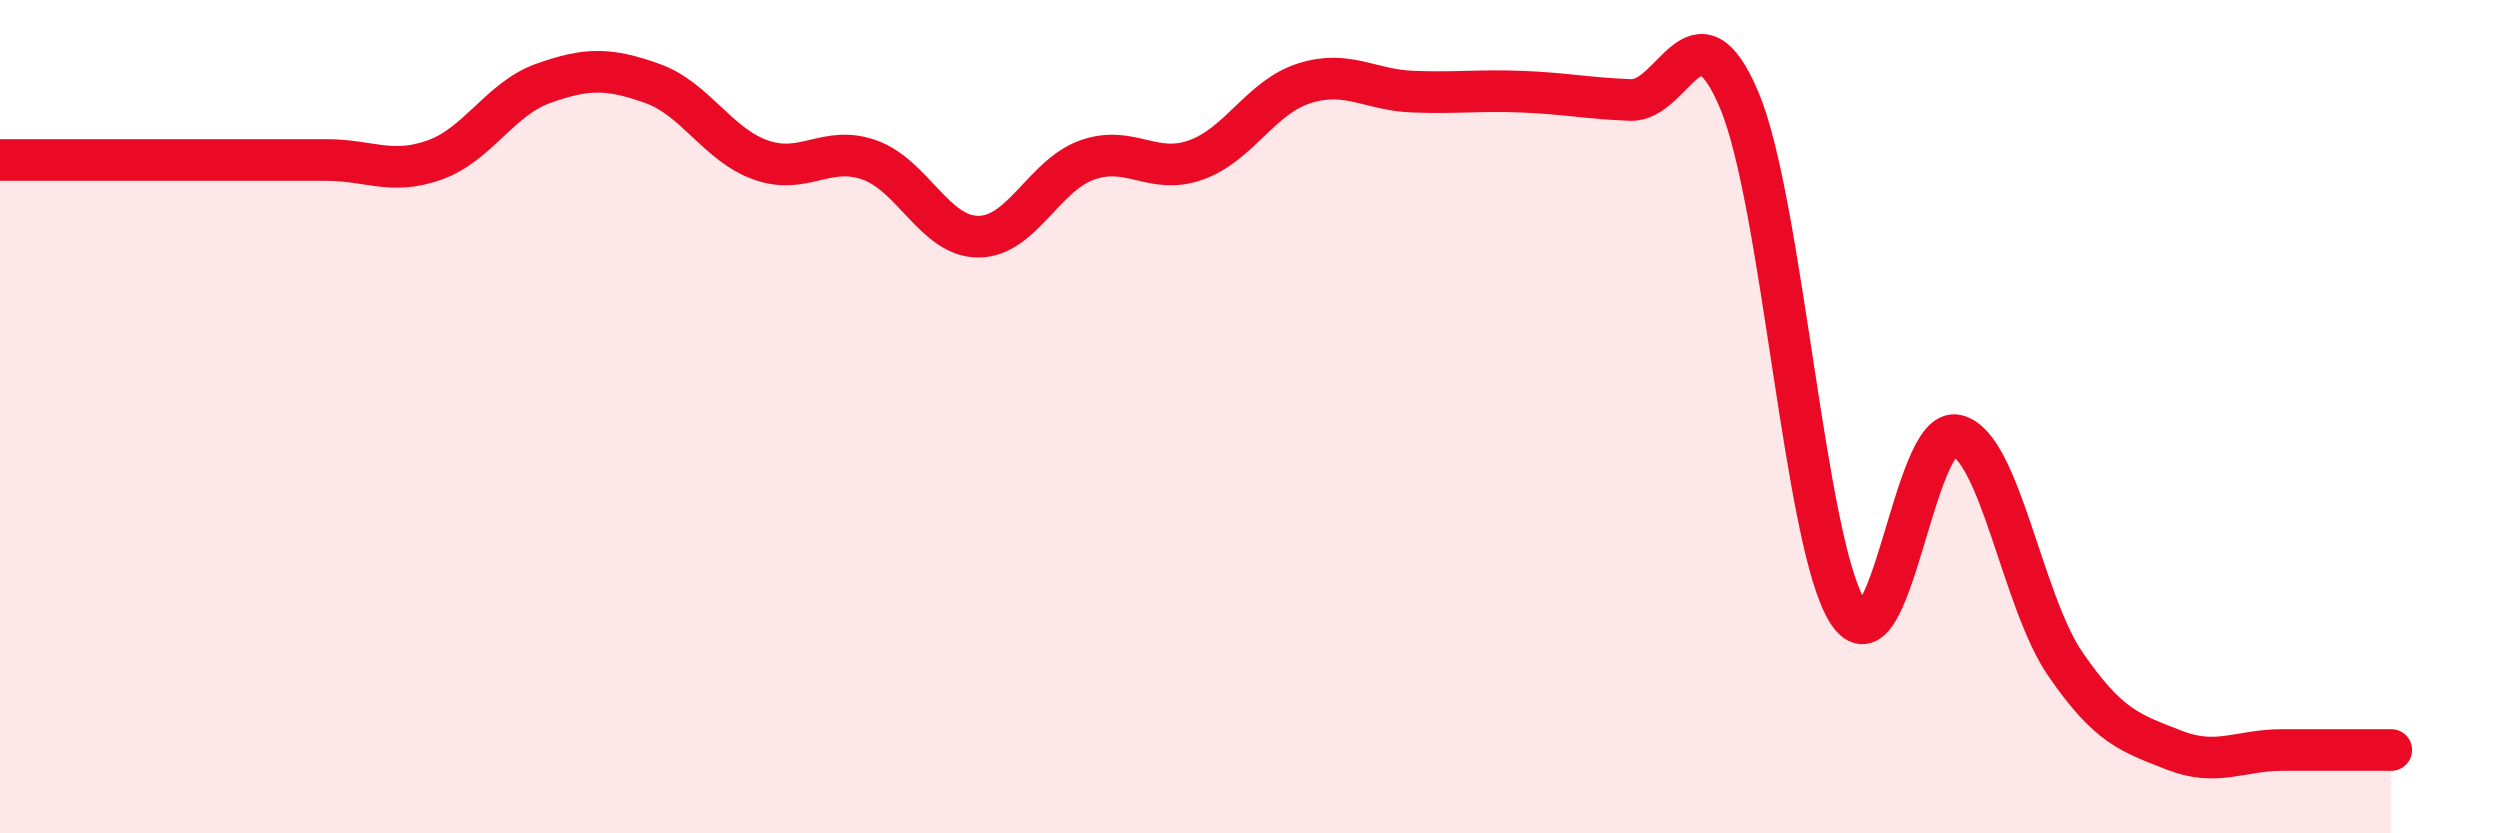 
    <svg width="60" height="20" viewBox="0 0 60 20" xmlns="http://www.w3.org/2000/svg">
      <path
        d="M 0,3.84 C 0.52,3.84 1.57,3.84 2.61,3.84 C 3.65,3.84 4.18,3.84 5.22,3.84 C 6.26,3.84 6.79,3.84 7.83,3.84 C 8.87,3.84 9.39,4.21 10.43,3.84 C 11.47,3.47 12,2.37 13.04,2 C 14.08,1.63 14.61,1.63 15.65,2 C 16.69,2.37 17.22,3.47 18.26,3.84 C 19.3,4.21 19.83,3.47 20.87,3.84 C 21.91,4.21 22.44,5.68 23.48,5.68 C 24.52,5.68 25.05,4.21 26.09,3.84 C 27.13,3.47 27.66,4.21 28.7,3.84 C 29.74,3.47 30.26,2.33 31.3,2 C 32.34,1.67 32.87,2.16 33.91,2.2 C 34.95,2.24 35.48,2.16 36.52,2.2 C 37.56,2.24 38.09,2.36 39.13,2.4 C 40.17,2.44 40.7,-0.06 41.74,2.4 C 42.78,4.86 43.31,13.08 44.35,14.69 C 45.39,16.3 45.92,10.2 46.96,10.45 C 48,10.7 48.53,14.43 49.57,15.94 C 50.61,17.45 51.13,17.59 52.17,18 C 53.21,18.41 53.74,18 54.78,18 C 55.82,18 56.87,18 57.39,18L57.39 20L0 20Z"
        fill="#EB0A25"
        opacity="0.1"
        stroke-linecap="round"
        stroke-linejoin="round"
      />
      <path
        d="M 0,3.84 C 0.52,3.84 1.57,3.84 2.61,3.84 C 3.65,3.84 4.18,3.84 5.22,3.84 C 6.26,3.84 6.79,3.84 7.83,3.84 C 8.87,3.84 9.39,4.21 10.43,3.84 C 11.47,3.47 12,2.37 13.04,2 C 14.08,1.63 14.61,1.63 15.65,2 C 16.69,2.37 17.22,3.47 18.26,3.84 C 19.3,4.21 19.83,3.47 20.87,3.84 C 21.91,4.21 22.44,5.68 23.48,5.68 C 24.52,5.68 25.05,4.21 26.09,3.84 C 27.13,3.47 27.66,4.21 28.7,3.84 C 29.74,3.47 30.26,2.33 31.3,2 C 32.34,1.67 32.87,2.16 33.91,2.2 C 34.95,2.24 35.48,2.16 36.52,2.2 C 37.56,2.24 38.09,2.36 39.13,2.4 C 40.17,2.44 40.7,-0.06 41.74,2.4 C 42.78,4.86 43.31,13.08 44.35,14.69 C 45.39,16.3 45.92,10.2 46.96,10.45 C 48,10.7 48.53,14.43 49.57,15.94 C 50.61,17.45 51.13,17.59 52.17,18 C 53.21,18.41 53.74,18 54.78,18 C 55.82,18 56.87,18 57.39,18"
        stroke="#EB0A25"
        stroke-width="1"
        fill="none"
        stroke-linecap="round"
        stroke-linejoin="round"
      />
    </svg>
  